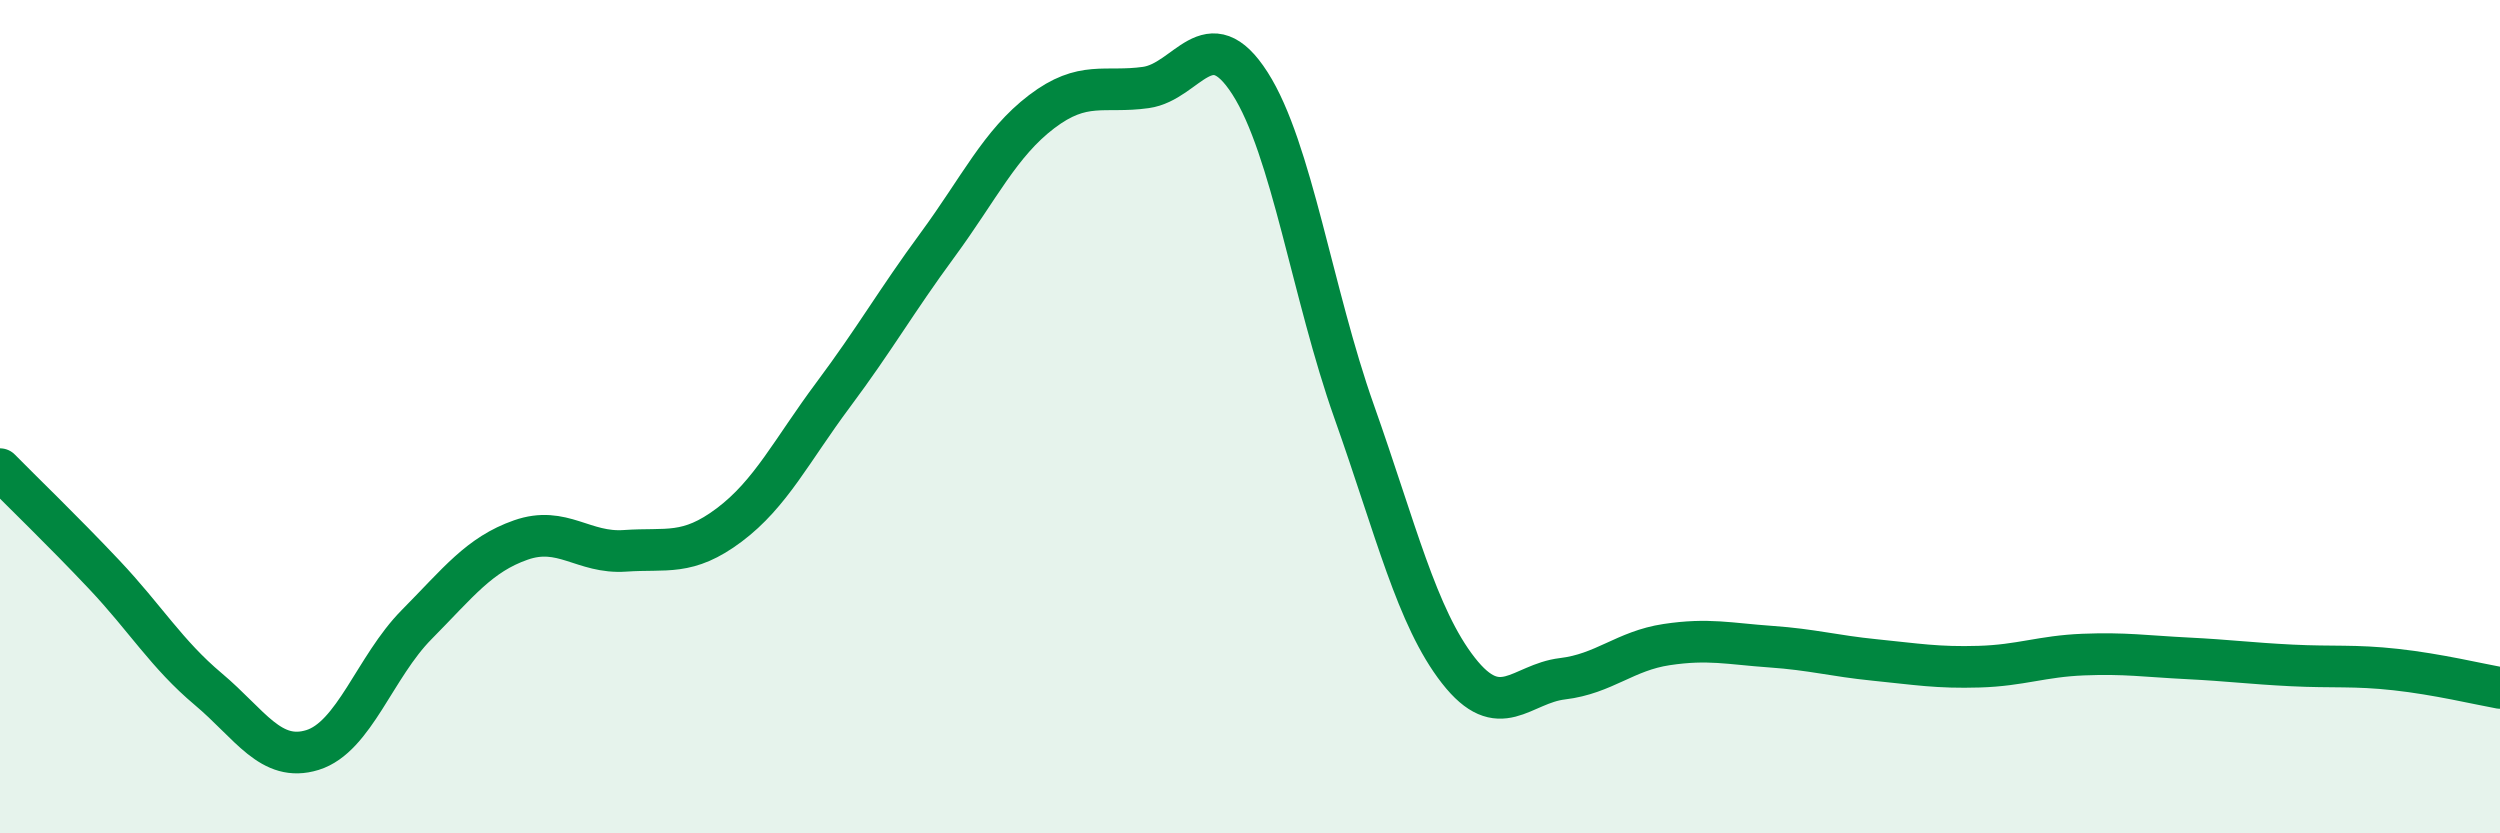 
    <svg width="60" height="20" viewBox="0 0 60 20" xmlns="http://www.w3.org/2000/svg">
      <path
        d="M 0,11.26 C 0.5,11.77 1.5,12.73 2.5,13.79 C 3.5,14.85 4,15.7 5,16.54 C 6,17.38 6.5,18.31 7.5,18 C 8.5,17.69 9,16 10,14.99 C 11,13.98 11.5,13.31 12.5,12.96 C 13.5,12.61 14,13.29 15,13.22 C 16,13.15 16.5,13.35 17.5,12.6 C 18.5,11.85 19,10.81 20,9.47 C 21,8.13 21.5,7.24 22.5,5.88 C 23.5,4.52 24,3.44 25,2.68 C 26,1.92 26.5,2.24 27.5,2.1 C 28.5,1.96 29,0.44 30,2 C 31,3.56 31.5,7.06 32.5,9.88 C 33.5,12.7 34,14.81 35,16.09 C 36,17.37 36.5,16.41 37.5,16.29 C 38.5,16.17 39,15.62 40,15.47 C 41,15.32 41.5,15.45 42.5,15.52 C 43.5,15.59 44,15.74 45,15.84 C 46,15.94 46.5,16.03 47.5,16 C 48.5,15.97 49,15.75 50,15.71 C 51,15.67 51.5,15.75 52.5,15.8 C 53.5,15.85 54,15.92 55,15.97 C 56,16.02 56.5,15.96 57.5,16.07 C 58.5,16.18 59.5,16.42 60,16.51L60 20L0 20Z"
        fill="#008740"
        opacity="0.1"
        stroke-linecap="round"
        stroke-linejoin="round"
      />
      <path
        d="M 0,11.26 C 0.5,11.77 1.5,12.73 2.5,13.79 C 3.5,14.85 4,15.7 5,16.54 C 6,17.38 6.5,18.31 7.5,18 C 8.5,17.69 9,16 10,14.99 C 11,13.98 11.5,13.31 12.5,12.96 C 13.5,12.61 14,13.29 15,13.22 C 16,13.15 16.5,13.35 17.5,12.6 C 18.5,11.85 19,10.81 20,9.47 C 21,8.13 21.5,7.24 22.5,5.88 C 23.5,4.52 24,3.44 25,2.68 C 26,1.92 26.5,2.24 27.5,2.1 C 28.5,1.96 29,0.44 30,2 C 31,3.56 31.5,7.06 32.5,9.88 C 33.5,12.7 34,14.81 35,16.09 C 36,17.37 36.5,16.41 37.5,16.29 C 38.5,16.17 39,15.62 40,15.47 C 41,15.32 41.5,15.45 42.5,15.52 C 43.5,15.59 44,15.74 45,15.84 C 46,15.94 46.5,16.03 47.5,16 C 48.5,15.97 49,15.75 50,15.71 C 51,15.67 51.5,15.75 52.5,15.8 C 53.5,15.85 54,15.92 55,15.97 C 56,16.02 56.5,15.96 57.5,16.07 C 58.5,16.18 59.5,16.42 60,16.51"
        stroke="#008740"
        stroke-width="1"
        fill="none"
        stroke-linecap="round"
        stroke-linejoin="round"
      />
    </svg>
  